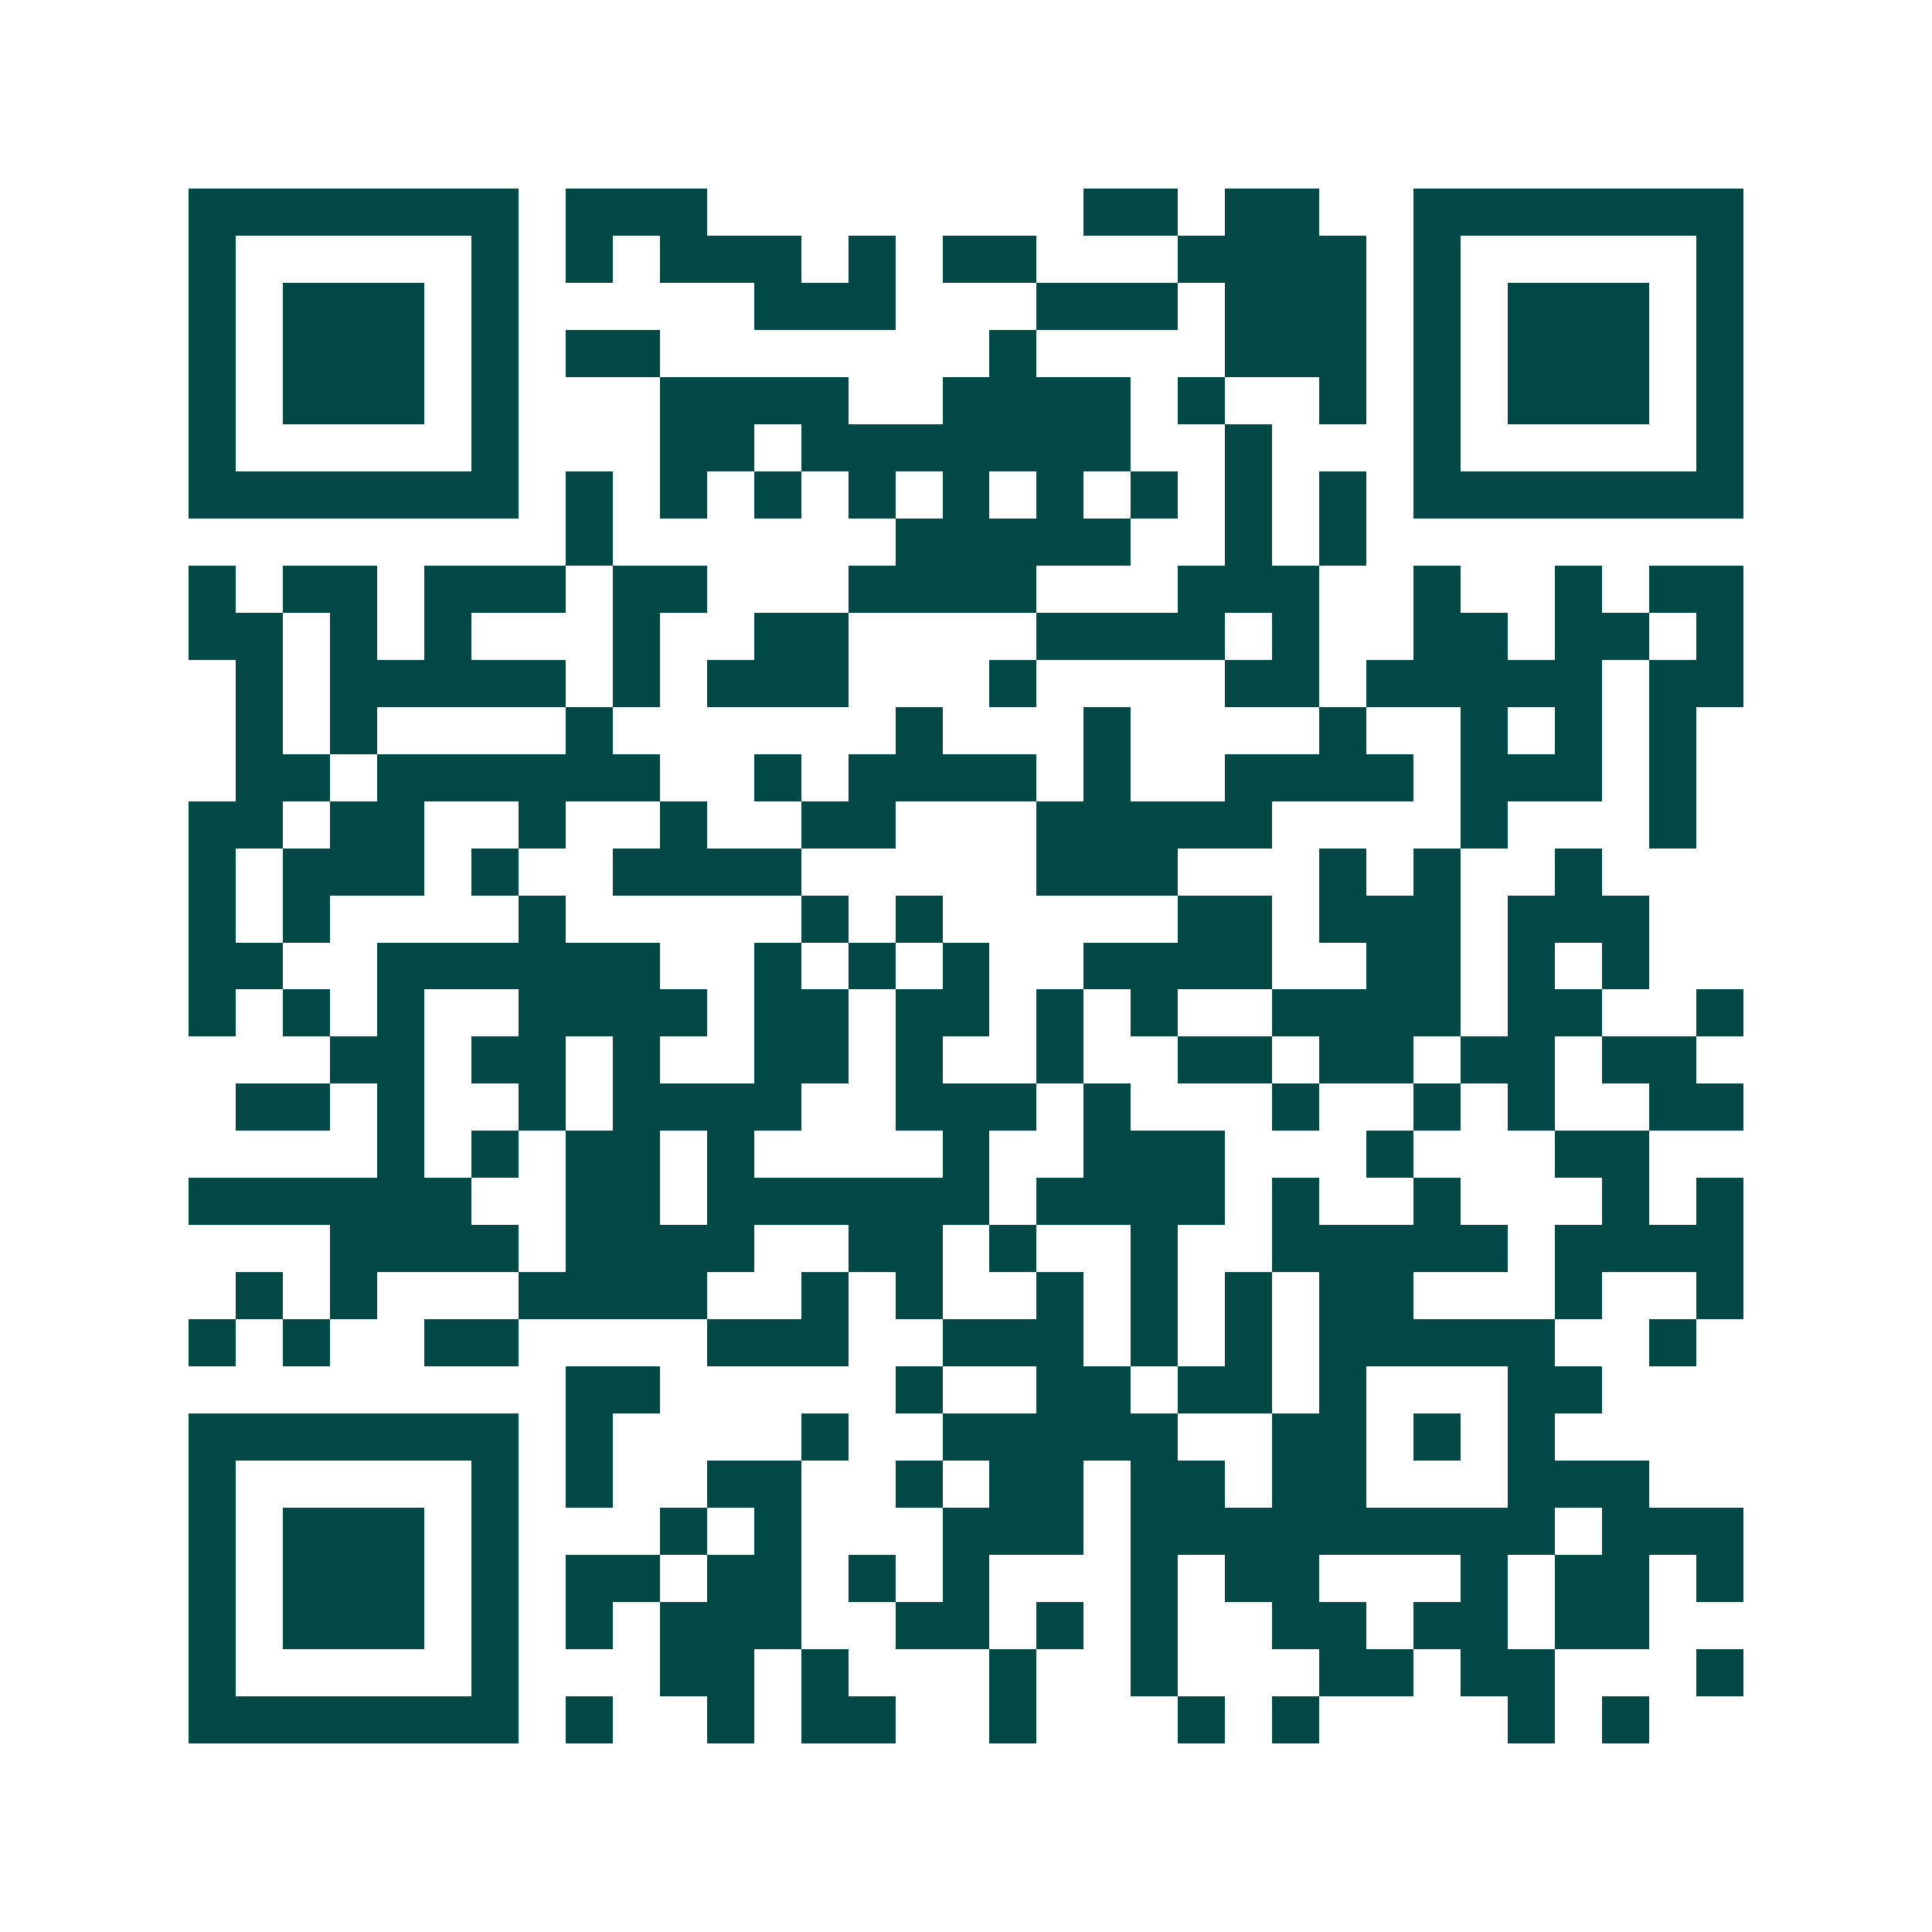 <svg xmlns="http://www.w3.org/2000/svg" width="200" height="200" viewBox="0 0 41 41" shape-rendering="crispEdges"><path fill="#ffffff" d="M0 0h41v41H0z"/><path stroke="#014847" d="M4 4.5h7m1 0h3m8 0h2m1 0h2m2 0h7M4 5.5h1m5 0h1m1 0h1m1 0h3m1 0h1m1 0h2m3 0h4m1 0h1m5 0h1M4 6.5h1m1 0h3m1 0h1m5 0h3m3 0h3m1 0h3m1 0h1m1 0h3m1 0h1M4 7.5h1m1 0h3m1 0h1m1 0h2m7 0h1m4 0h3m1 0h1m1 0h3m1 0h1M4 8.5h1m1 0h3m1 0h1m3 0h4m2 0h4m1 0h1m2 0h1m1 0h1m1 0h3m1 0h1M4 9.5h1m5 0h1m3 0h2m1 0h7m2 0h1m3 0h1m5 0h1M4 10.5h7m1 0h1m1 0h1m1 0h1m1 0h1m1 0h1m1 0h1m1 0h1m1 0h1m1 0h1m1 0h7M12 11.5h1m6 0h5m2 0h1m1 0h1M4 12.5h1m1 0h2m1 0h3m1 0h2m3 0h4m3 0h3m2 0h1m2 0h1m1 0h2M4 13.5h2m1 0h1m1 0h1m3 0h1m2 0h2m4 0h4m1 0h1m2 0h2m1 0h2m1 0h1M5 14.5h1m1 0h5m1 0h1m1 0h3m3 0h1m4 0h2m1 0h5m1 0h2M5 15.5h1m1 0h1m4 0h1m6 0h1m3 0h1m4 0h1m2 0h1m1 0h1m1 0h1M5 16.5h2m1 0h6m2 0h1m1 0h4m1 0h1m2 0h4m1 0h3m1 0h1M4 17.5h2m1 0h2m2 0h1m2 0h1m2 0h2m3 0h5m4 0h1m3 0h1M4 18.5h1m1 0h3m1 0h1m2 0h4m5 0h3m3 0h1m1 0h1m2 0h1M4 19.5h1m1 0h1m4 0h1m5 0h1m1 0h1m5 0h2m1 0h3m1 0h3M4 20.5h2m2 0h6m2 0h1m1 0h1m1 0h1m2 0h4m2 0h2m1 0h1m1 0h1M4 21.5h1m1 0h1m1 0h1m2 0h4m1 0h2m1 0h2m1 0h1m1 0h1m2 0h4m1 0h2m2 0h1M7 22.5h2m1 0h2m1 0h1m2 0h2m1 0h1m2 0h1m2 0h2m1 0h2m1 0h2m1 0h2M5 23.5h2m1 0h1m2 0h1m1 0h4m2 0h3m1 0h1m3 0h1m2 0h1m1 0h1m2 0h2M8 24.5h1m1 0h1m1 0h2m1 0h1m4 0h1m2 0h3m3 0h1m3 0h2M4 25.5h6m2 0h2m1 0h6m1 0h4m1 0h1m2 0h1m3 0h1m1 0h1M7 26.5h4m1 0h4m2 0h2m1 0h1m2 0h1m2 0h5m1 0h4M5 27.5h1m1 0h1m3 0h4m2 0h1m1 0h1m2 0h1m1 0h1m1 0h1m1 0h2m3 0h1m2 0h1M4 28.5h1m1 0h1m2 0h2m4 0h3m2 0h3m1 0h1m1 0h1m1 0h5m2 0h1M12 29.5h2m5 0h1m2 0h2m1 0h2m1 0h1m3 0h2M4 30.5h7m1 0h1m4 0h1m2 0h5m2 0h2m1 0h1m1 0h1M4 31.5h1m5 0h1m1 0h1m2 0h2m2 0h1m1 0h2m1 0h2m1 0h2m3 0h3M4 32.5h1m1 0h3m1 0h1m3 0h1m1 0h1m3 0h3m1 0h9m1 0h3M4 33.5h1m1 0h3m1 0h1m1 0h2m1 0h2m1 0h1m1 0h1m3 0h1m1 0h2m3 0h1m1 0h2m1 0h1M4 34.5h1m1 0h3m1 0h1m1 0h1m1 0h3m2 0h2m1 0h1m1 0h1m2 0h2m1 0h2m1 0h2M4 35.5h1m5 0h1m3 0h2m1 0h1m3 0h1m2 0h1m3 0h2m1 0h2m3 0h1M4 36.5h7m1 0h1m2 0h1m1 0h2m2 0h1m3 0h1m1 0h1m4 0h1m1 0h1"/></svg>
